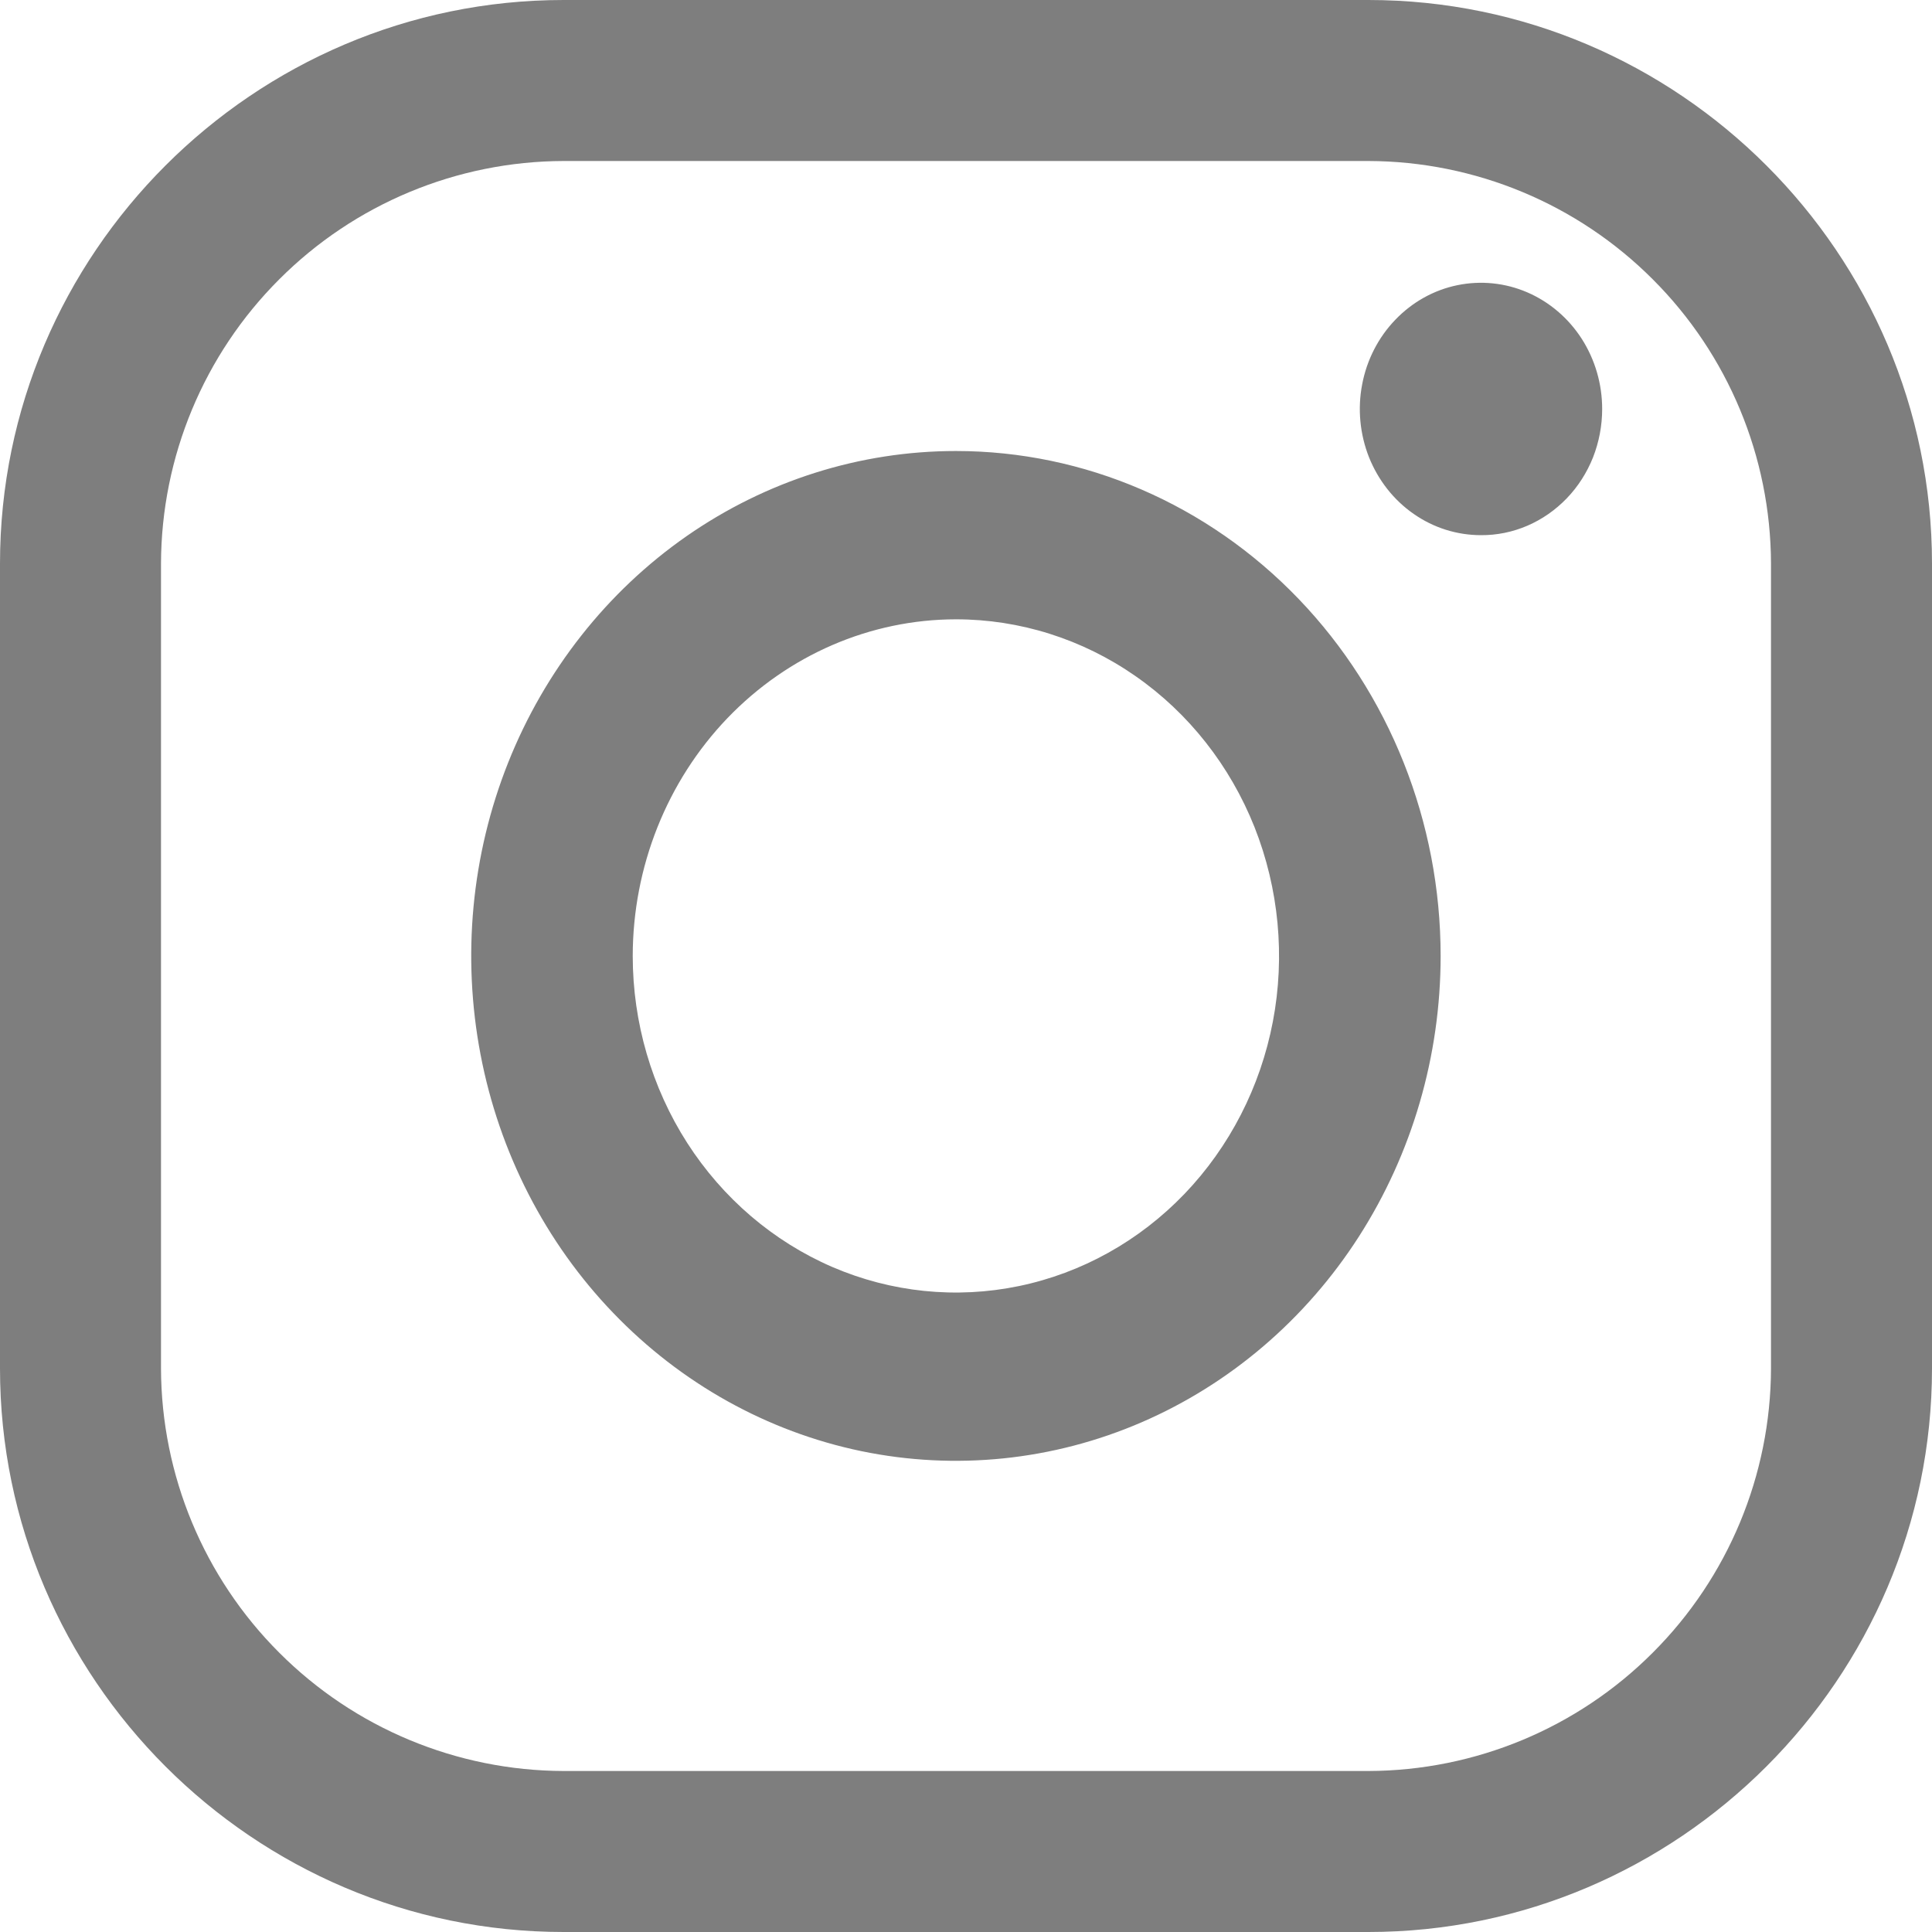 <svg width="18" height="18" viewBox="0 0 18 18" fill="none" xmlns="http://www.w3.org/2000/svg">
<path d="M12.75 1.5C13.744 1.503 14.696 1.899 15.398 2.602C16.101 3.304 16.497 4.256 16.5 5.25V12.75C16.497 13.744 16.101 14.696 15.398 15.398C14.696 16.101 13.744 16.497 12.75 16.5H5.25C4.256 16.497 3.304 16.101 2.602 15.398C1.899 14.696 1.503 13.744 1.5 12.75V5.25C1.503 4.256 1.899 3.304 2.602 2.602C3.304 1.899 4.256 1.503 5.25 1.5H12.75ZM12.75 0H5.25C2.362 0 0 2.362 0 5.25V12.75C0 15.637 2.362 18 5.25 18H12.75C15.637 18 18 15.637 18 12.75V5.25C18 2.362 15.637 0 12.75 0Z" fill="#7E7E7E"/>
<path d="M13.798 4.986C13.575 4.986 13.357 4.918 13.171 4.788C12.985 4.659 12.841 4.475 12.755 4.261C12.67 4.046 12.647 3.809 12.691 3.581C12.734 3.353 12.842 3.143 13 2.979C13.158 2.814 13.359 2.702 13.578 2.657C13.797 2.612 14.024 2.635 14.23 2.724C14.436 2.813 14.613 2.964 14.737 3.157C14.861 3.351 14.927 3.578 14.927 3.81C14.927 3.965 14.898 4.118 14.842 4.261C14.785 4.404 14.702 4.534 14.597 4.643C14.492 4.752 14.367 4.839 14.23 4.898C14.093 4.957 13.946 4.987 13.798 4.986ZM8.906 5.77C9.502 5.77 10.084 5.954 10.579 6.299C11.074 6.643 11.46 7.133 11.688 7.706C11.915 8.279 11.975 8.91 11.859 9.518C11.743 10.126 11.456 10.685 11.035 11.124C10.614 11.562 10.078 11.861 9.493 11.982C8.909 12.103 8.304 12.041 7.754 11.804C7.204 11.566 6.734 11.164 6.403 10.649C6.072 10.133 5.895 9.526 5.895 8.906C5.896 8.075 6.214 7.278 6.778 6.69C7.343 6.102 8.108 5.771 8.906 5.77ZM8.906 4.202C8.013 4.202 7.14 4.478 6.397 4.995C5.655 5.512 5.076 6.247 4.734 7.106C4.392 7.966 4.303 8.911 4.477 9.824C4.651 10.736 5.081 11.575 5.713 12.232C6.345 12.89 7.149 13.338 8.025 13.52C8.901 13.701 9.809 13.608 10.634 13.252C11.459 12.896 12.165 12.293 12.661 11.52C13.157 10.746 13.422 9.837 13.422 8.906C13.422 7.659 12.946 6.462 12.099 5.58C11.252 4.698 10.104 4.202 8.906 4.202Z" fill="#7E7E7E"/>
</svg>
